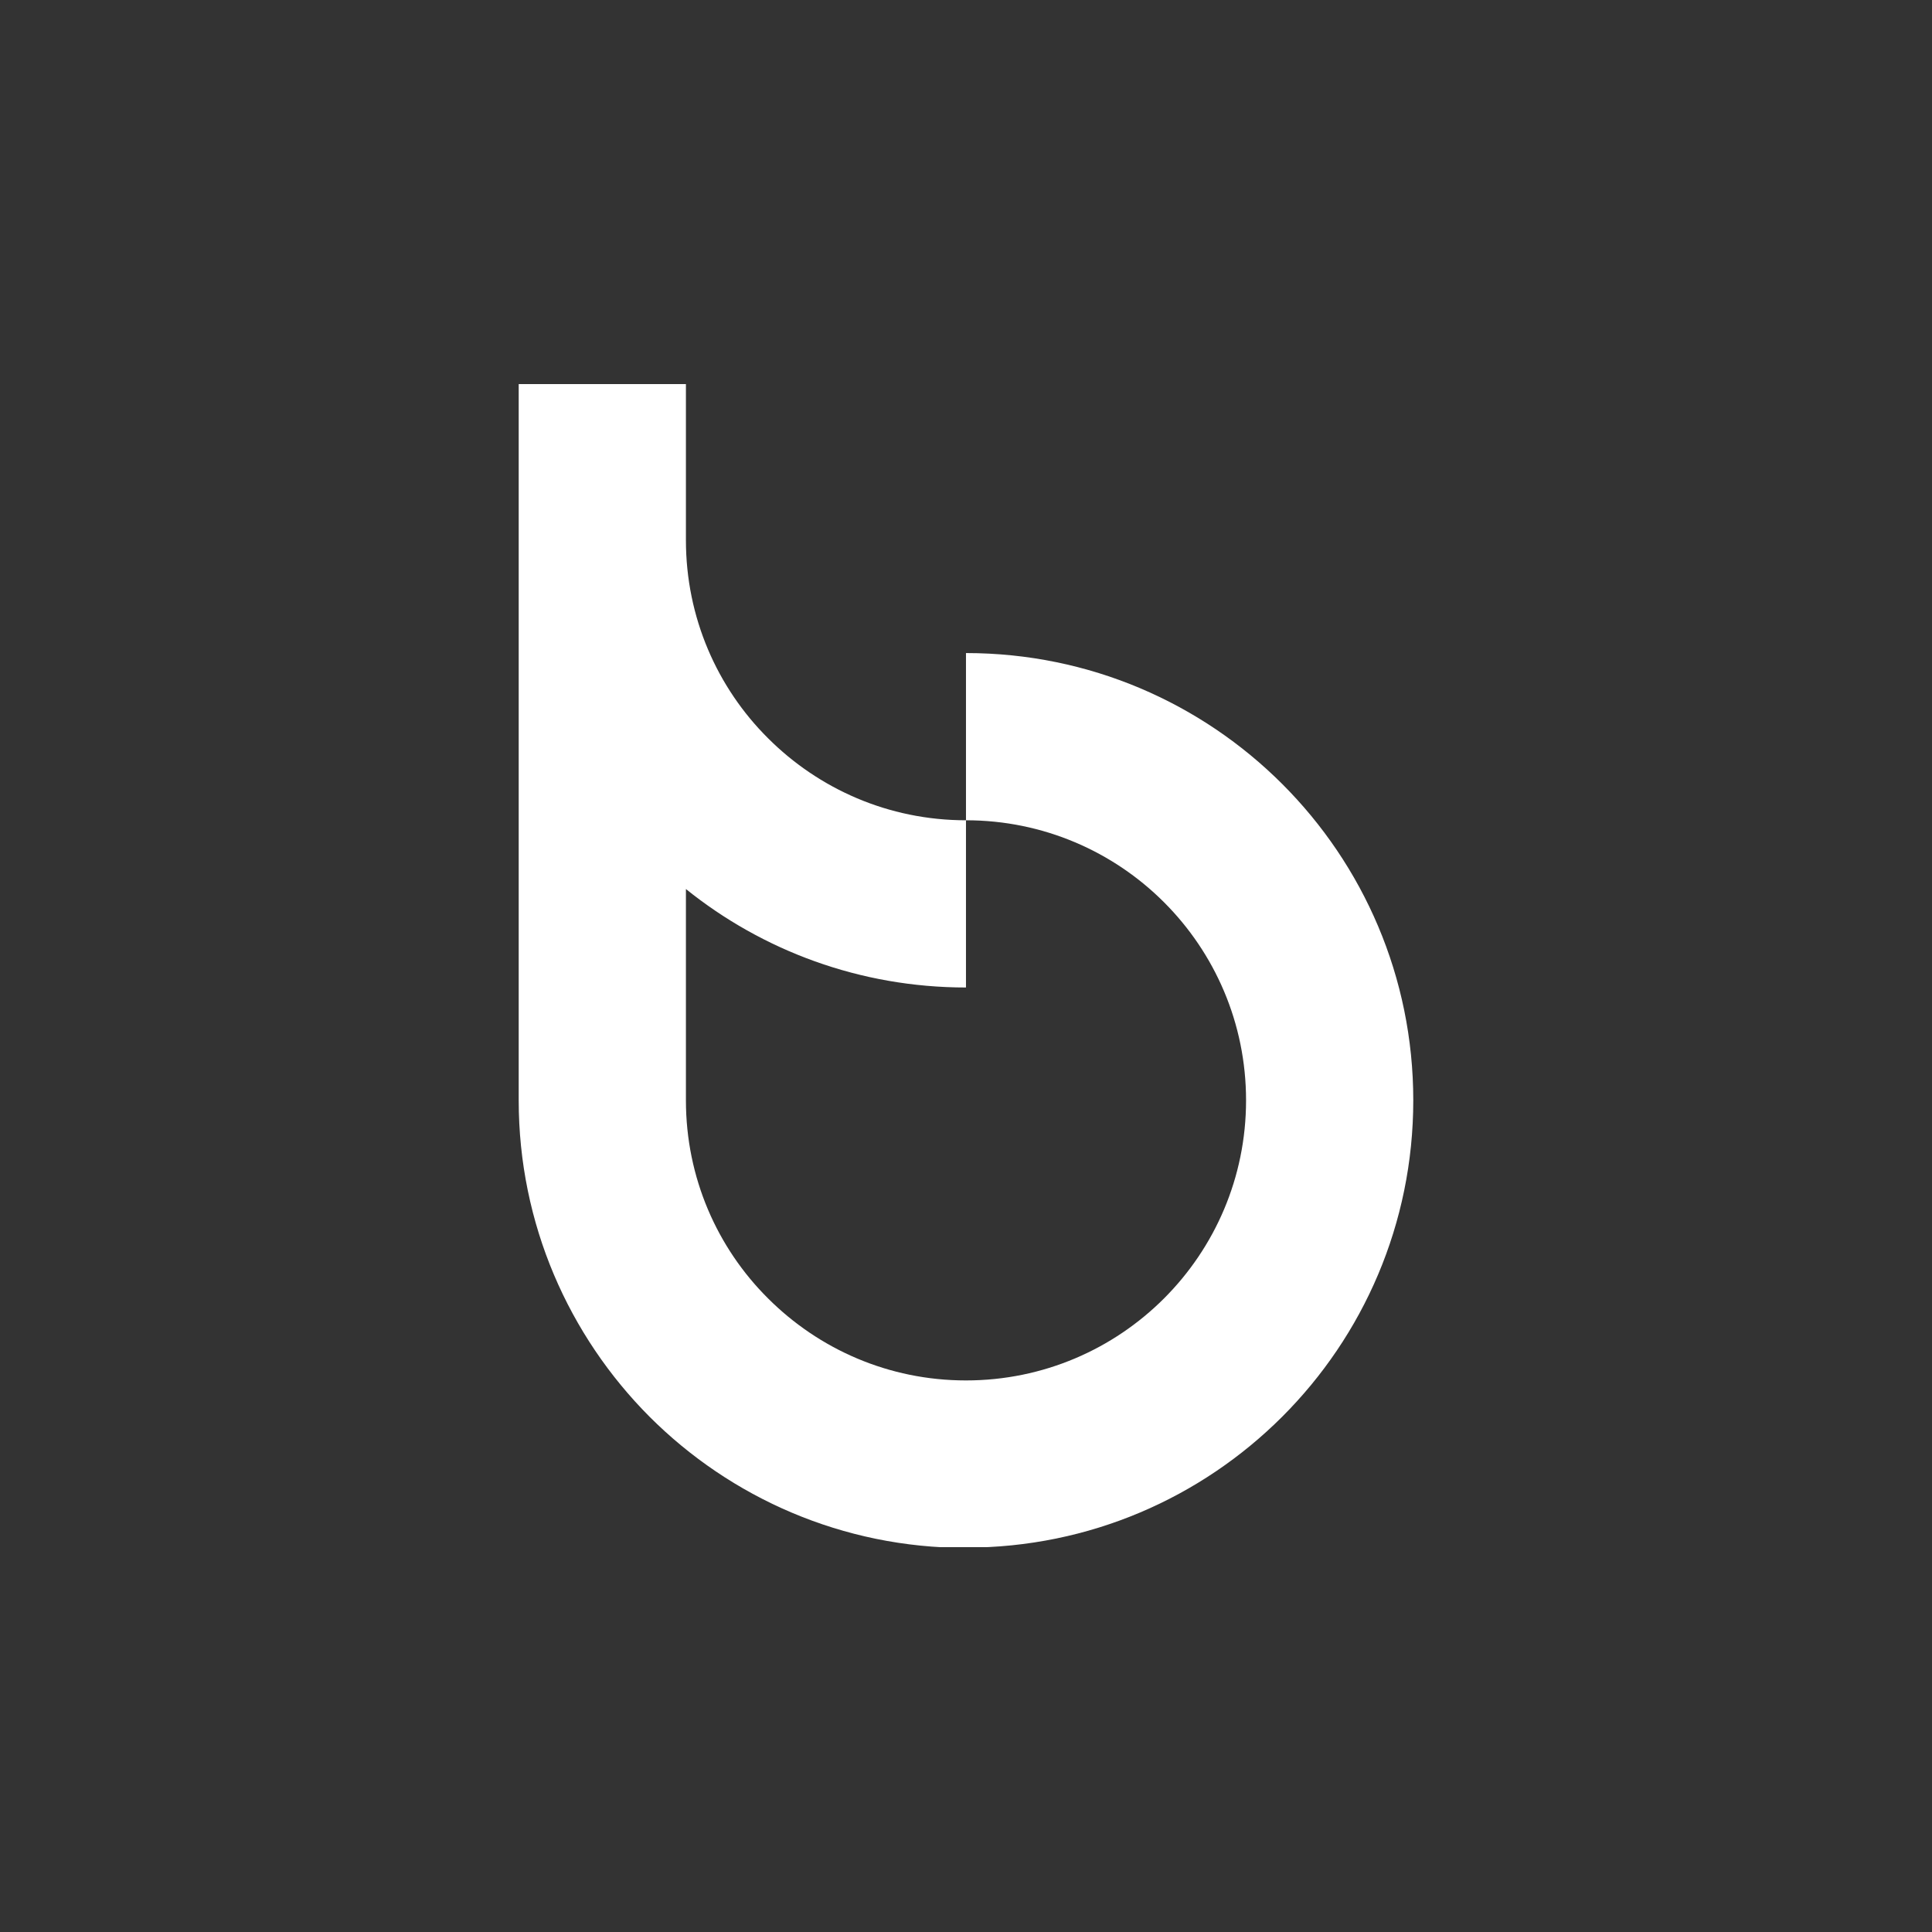 <svg xmlns="http://www.w3.org/2000/svg" xmlns:xlink="http://www.w3.org/1999/xlink" width="500" zoomAndPan="magnify" viewBox="0 0 375 375" height="500" preserveAspectRatio="xMidYMid meet" version="1.0"><rect x="0" y="0" width="375" height="375" fill="#333333" stroke="none"/><defs><clipPath id="c341e84e9c"><path d="M 100.668 74.547 L 274.668 74.547 L 274.668 300.297 L 100.668 300.297 Z M 100.668 74.547 " clip-rule="nonzero"/></clipPath></defs><g clip-path="url(#c341e84e9c)"><path fill="#ffffff" d="M 133.137 74.547 L 133.137 104.852 C 133.137 119.867 139.219 133.484 149.066 143.281 C 158.918 153.133 172.48 159.215 187.496 159.215 L 187.496 191.672 C 166.938 191.672 147.992 184.512 133.137 172.562 L 133.137 213.578 C 133.137 228.594 139.219 242.211 149.066 252.008 C 158.918 261.859 172.48 267.941 187.496 267.941 C 217.531 267.941 241.859 243.609 241.859 213.578 C 241.859 183.543 217.531 159.215 187.496 159.215 L 187.496 126.758 C 235.457 126.758 274.316 165.617 274.316 213.578 C 274.316 261.535 235.457 300.395 187.496 300.395 L 187.496 300.449 C 163.547 300.449 141.801 290.707 126.082 274.992 C 110.422 259.273 100.68 237.582 100.68 213.578 L 100.68 74.547 Z M 133.137 74.547 " fill-opacity="1" fill-rule="evenodd"/></g></svg>